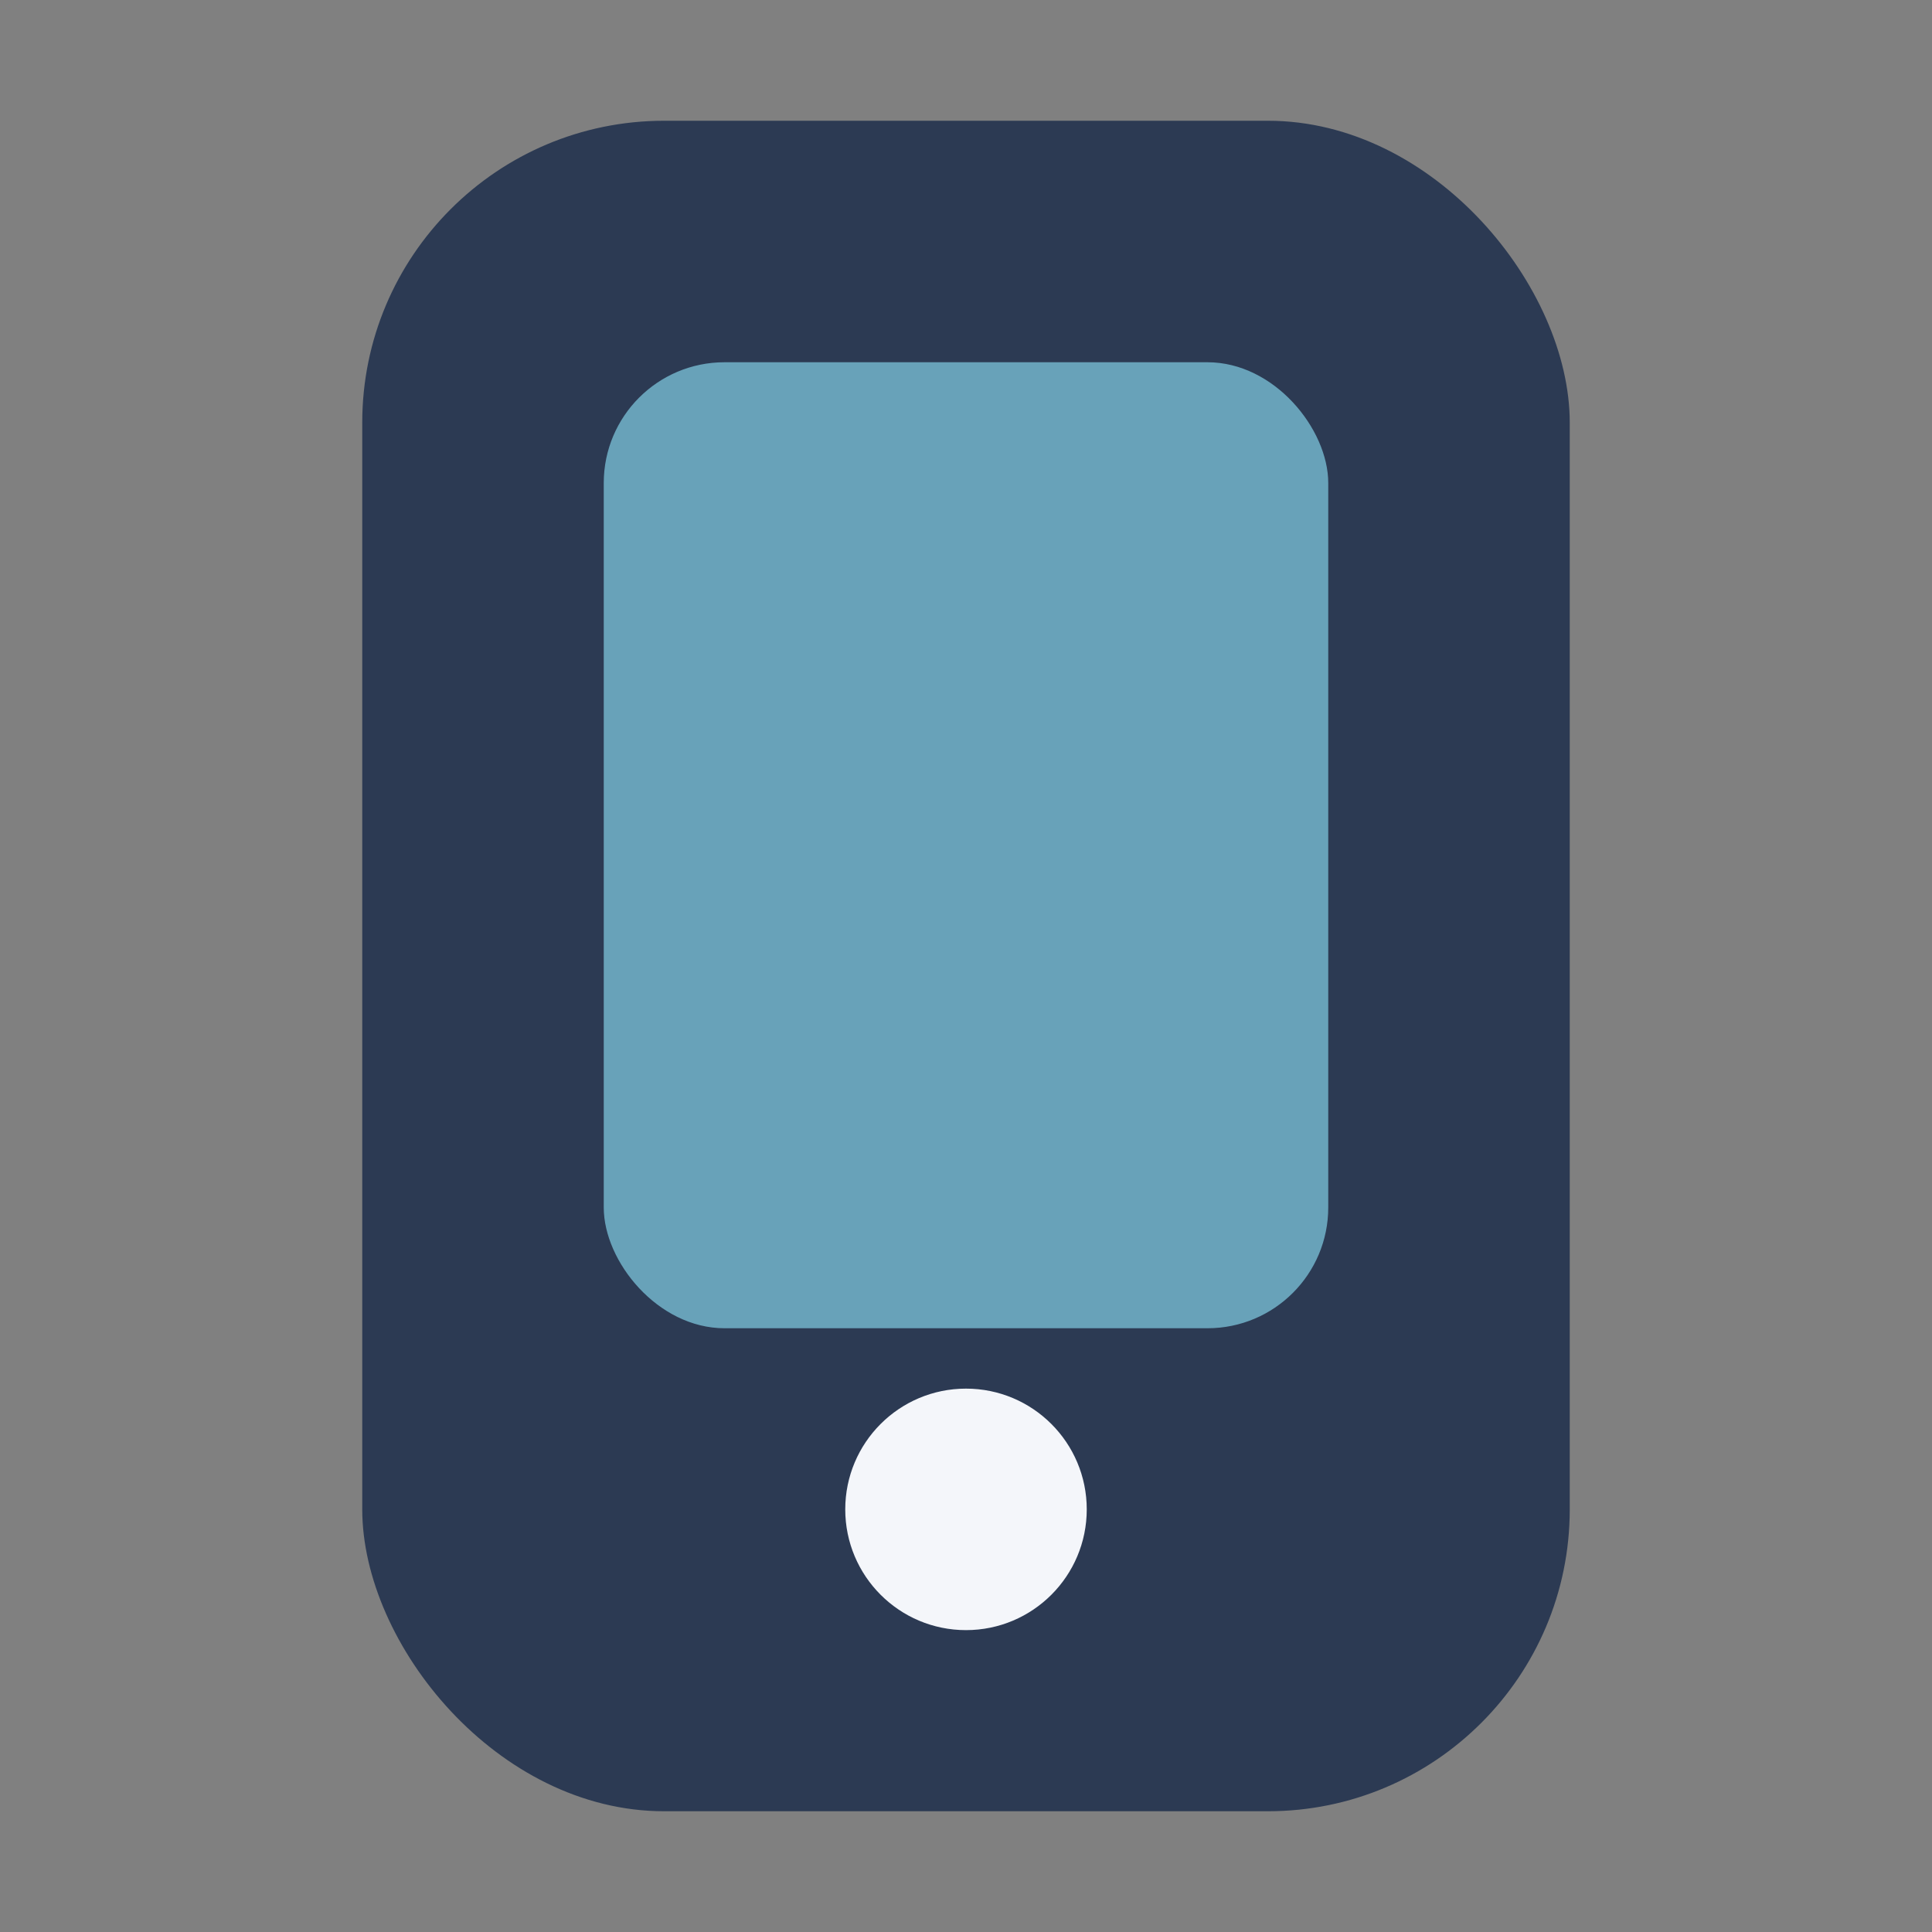 <?xml version="1.0" encoding="UTF-8"?>
<svg xmlns="http://www.w3.org/2000/svg" width="32" height="32" viewBox="0 0 32 32"><rect x="0" y="0" width="32" height="32" fill="#808080" stroke="none"/><rect x="6" y="2" width="20" height="28" rx="5" fill="#2C3A53"/><rect x="10" y="6" width="12" height="16" rx="2" fill="#68A2B9"/><circle cx="16" cy="25" r="2" fill="#F4F6FA"/></svg>